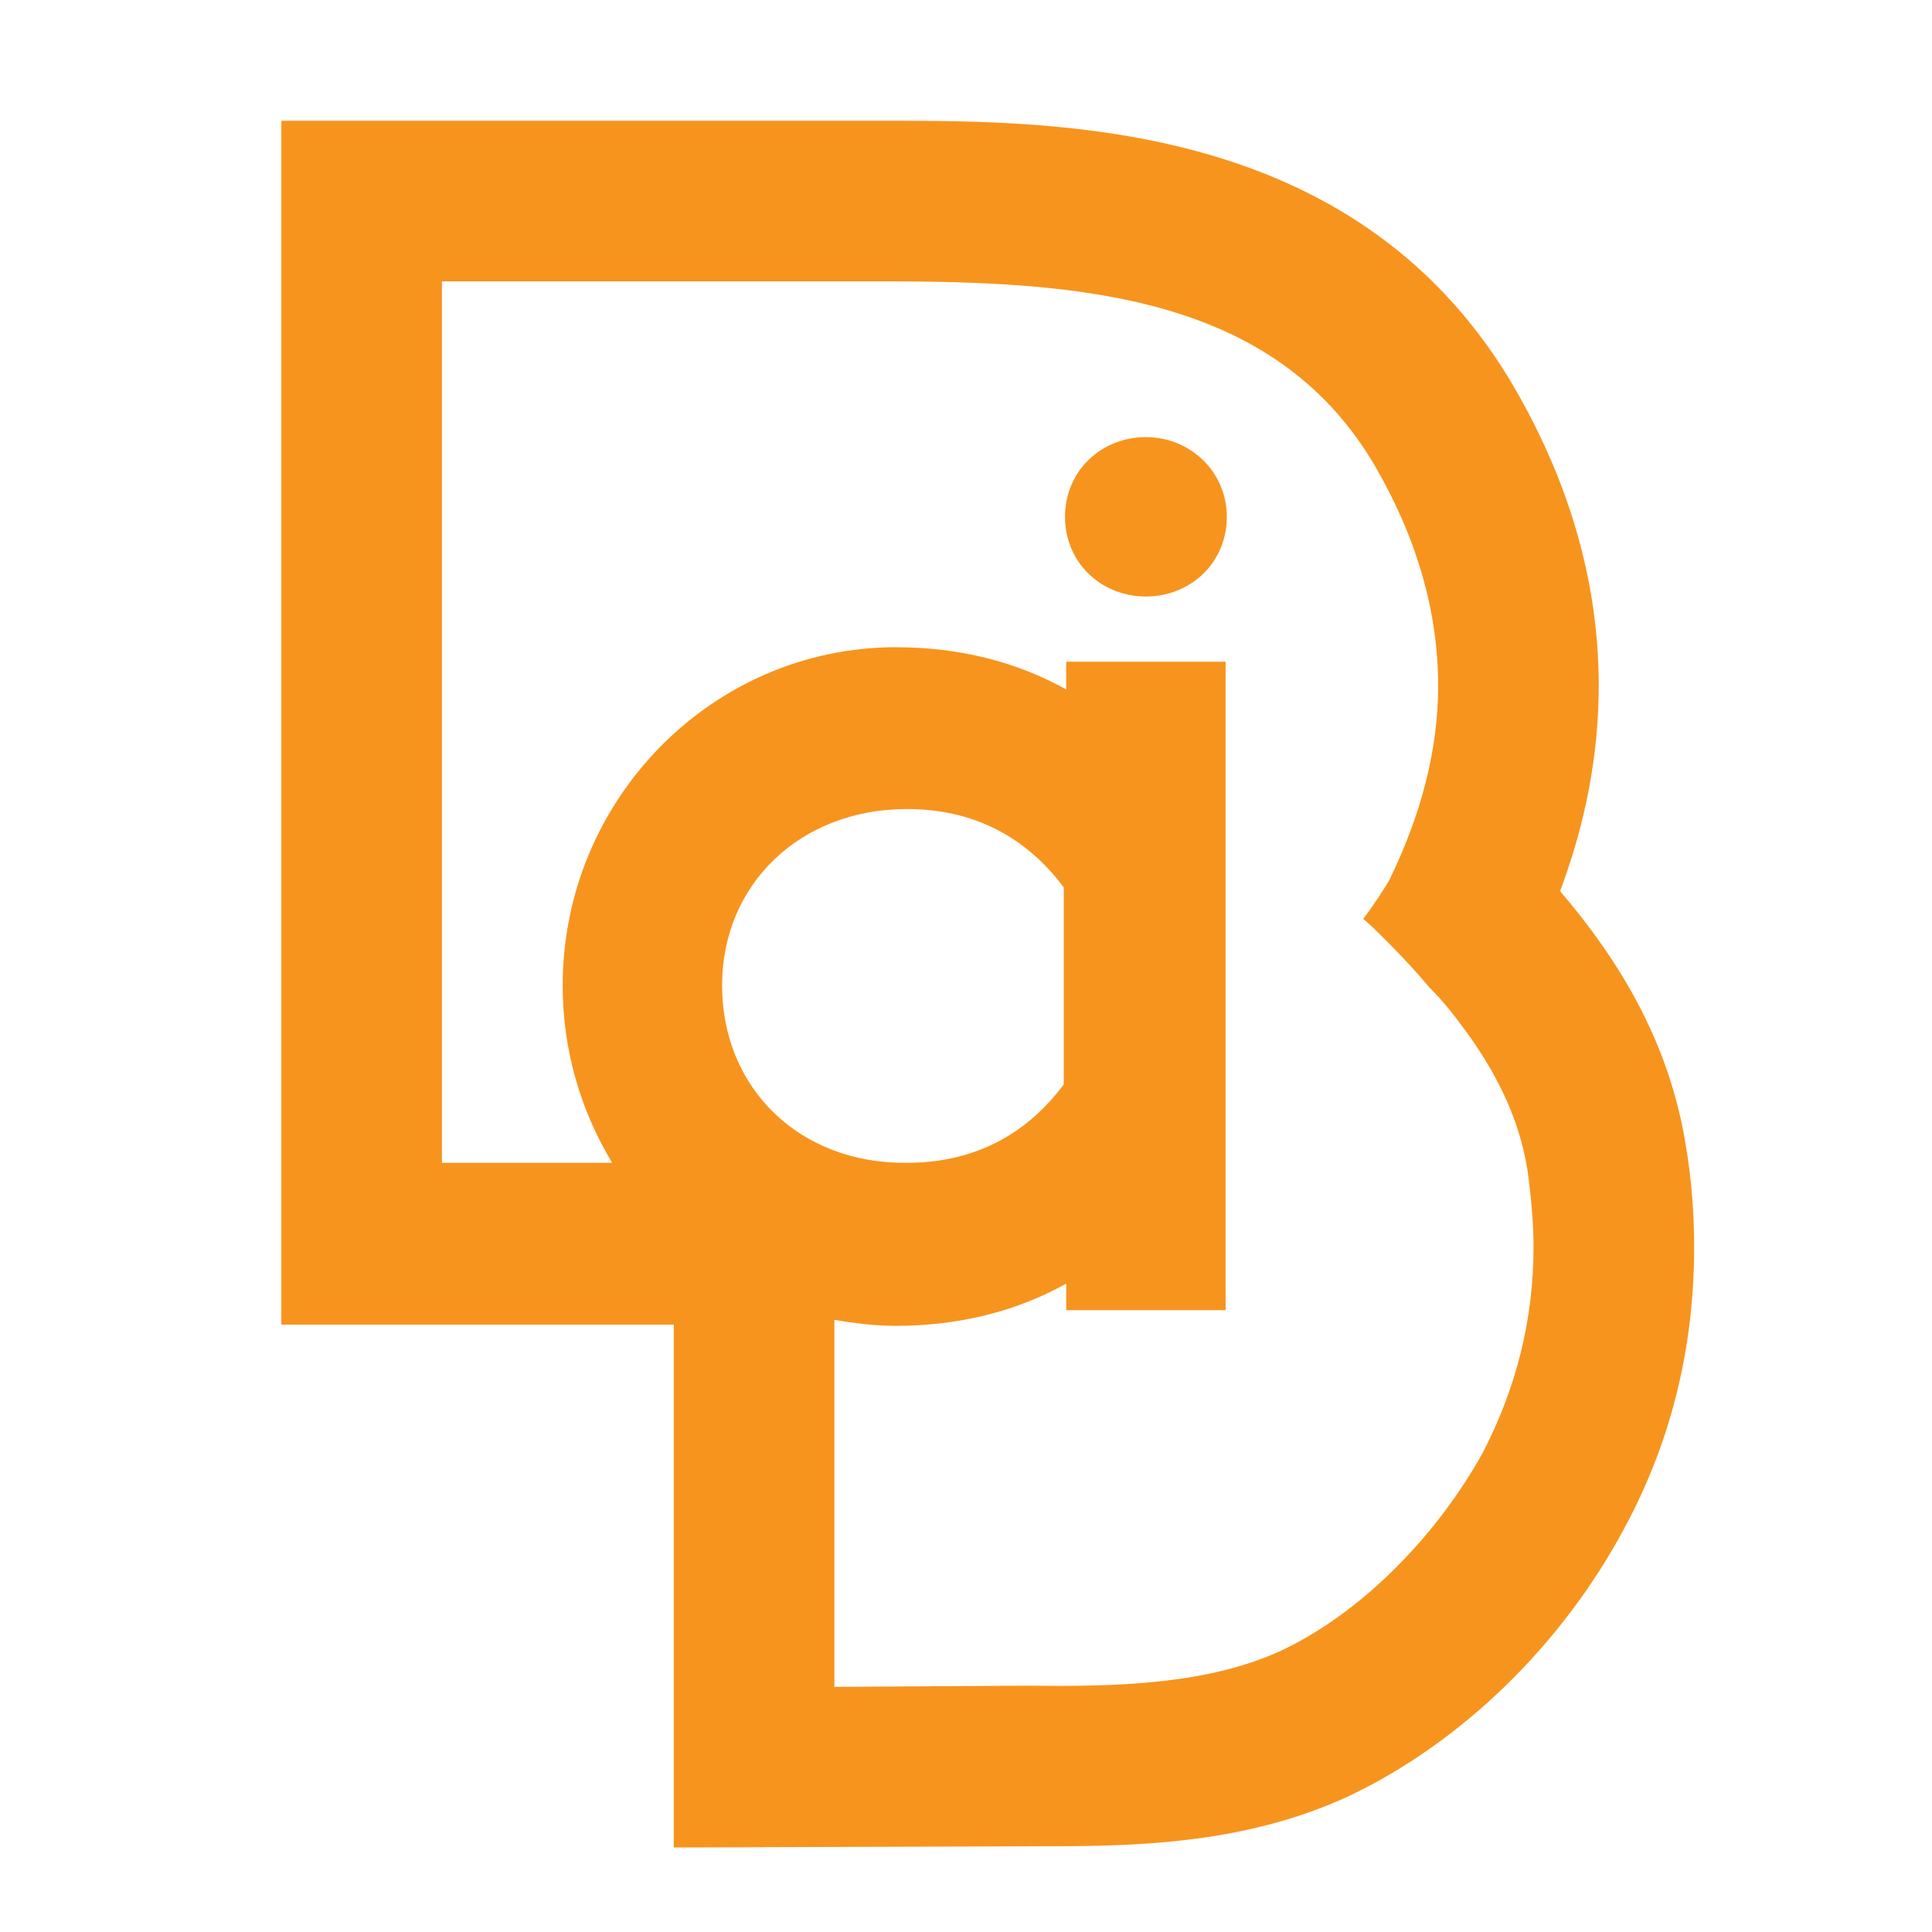 <?xml version="1.0" encoding="UTF-8"?>
<!DOCTYPE svg PUBLIC "-//W3C//DTD SVG 1.1//EN" "http://www.w3.org/Graphics/SVG/1.1/DTD/svg11.dtd">
<!-- Creator: CorelDRAW 2017 -->
<svg xmlns="http://www.w3.org/2000/svg" xml:space="preserve" width="16px" height="16px" version="1.1" style="shape-rendering:geometricPrecision; text-rendering:geometricPrecision; image-rendering:optimizeQuality; fill-rule:evenodd; clip-rule:evenodd"
viewBox="0 0 16 16"
 xmlns:xlink="http://www.w3.org/1999/xlink">
 <defs>
  <style type="text/css">
   <![CDATA[
    .fil0 {fill:none}
    .fil1 {fill:#F7941D;fill-rule:nonzero}
   ]]>
  </style>
 </defs>
 <g id="Layer_x0020_1">
  <rect class="fil0" width="16" height="16"/>
 </g>
 <g id="__x0023_Layer_x0020_1">
  <path class="fil1" d="M9.49 3.62c-0.37,0 -0.67,0.28 -0.67,0.66 0,0.38 0.3,0.66 0.67,0.66 0.37,0 0.67,-0.28 0.67,-0.66 0,-0.37 -0.3,-0.66 -0.67,-0.66zm4.47 5.86l0 0c-0.14,-0.87 -0.57,-1.55 -1.04,-2.1 0.21,-0.56 0.32,-1.13 0.32,-1.7 0,-0.87 -0.25,-1.72 -0.74,-2.54 -1.3,-2.14 -3.73,-2.14 -5.18,-2.14l-4.99 0 0 9.97 3.25 0 0 1.76 0 2.57c0,0 2.99,-0.01 3,-0.01l-0.01 0c0.76,0 1.71,0 2.61,-0.42 0.92,-0.44 1.75,-1.24 2.27,-2.21 0.39,-0.72 0.58,-1.5 0.58,-2.33 0,-0.27 -0.02,-0.56 -0.07,-0.85zm-7.98 -1.32l0 0c0,-0.84 0.65,-1.46 1.53,-1.46 0.54,0 0.98,0.22 1.3,0.65l0 1.63c-0.32,0.43 -0.76,0.65 -1.3,0.65 -0.88,0.01 -1.53,-0.61 -1.53,-1.47zm6.3 3.87l0 0c-0.37,0.67 -0.99,1.32 -1.67,1.64 -0.61,0.28 -1.36,0.3 -2.09,0.29l-1.61 0.01 0 -1.25 0 0 0 -1.79c0.17,0.03 0.34,0.05 0.51,0.05 0.52,0 1,-0.12 1.41,-0.35l0 0.22 1.32 0 0 -5.37 -1.32 0 0 0.23c-0.41,-0.23 -0.89,-0.35 -1.41,-0.35 -1.52,0 -2.76,1.26 -2.76,2.8 0,0.54 0.15,1.04 0.41,1.47l-1.41 0 0 -7.3 3.66 0c1.64,0 3.22,0.12 4.05,1.5 0.36,0.61 0.54,1.23 0.54,1.85 0,0.53 -0.14,1.07 -0.41,1.62 -0.05,0.08 -0.12,0.19 -0.21,0.31 0,0 0.06,0.05 0.13,0.12l0.08 0.08c0.12,0.12 0.23,0.24 0.34,0.37 0.1,0.1 0.19,0.21 0.27,0.32 0.27,0.36 0.47,0.75 0.54,1.19 0.03,0.22 0.05,0.43 0.05,0.64 0,0.59 -0.14,1.16 -0.42,1.7z"/>
 </g>
</svg>

